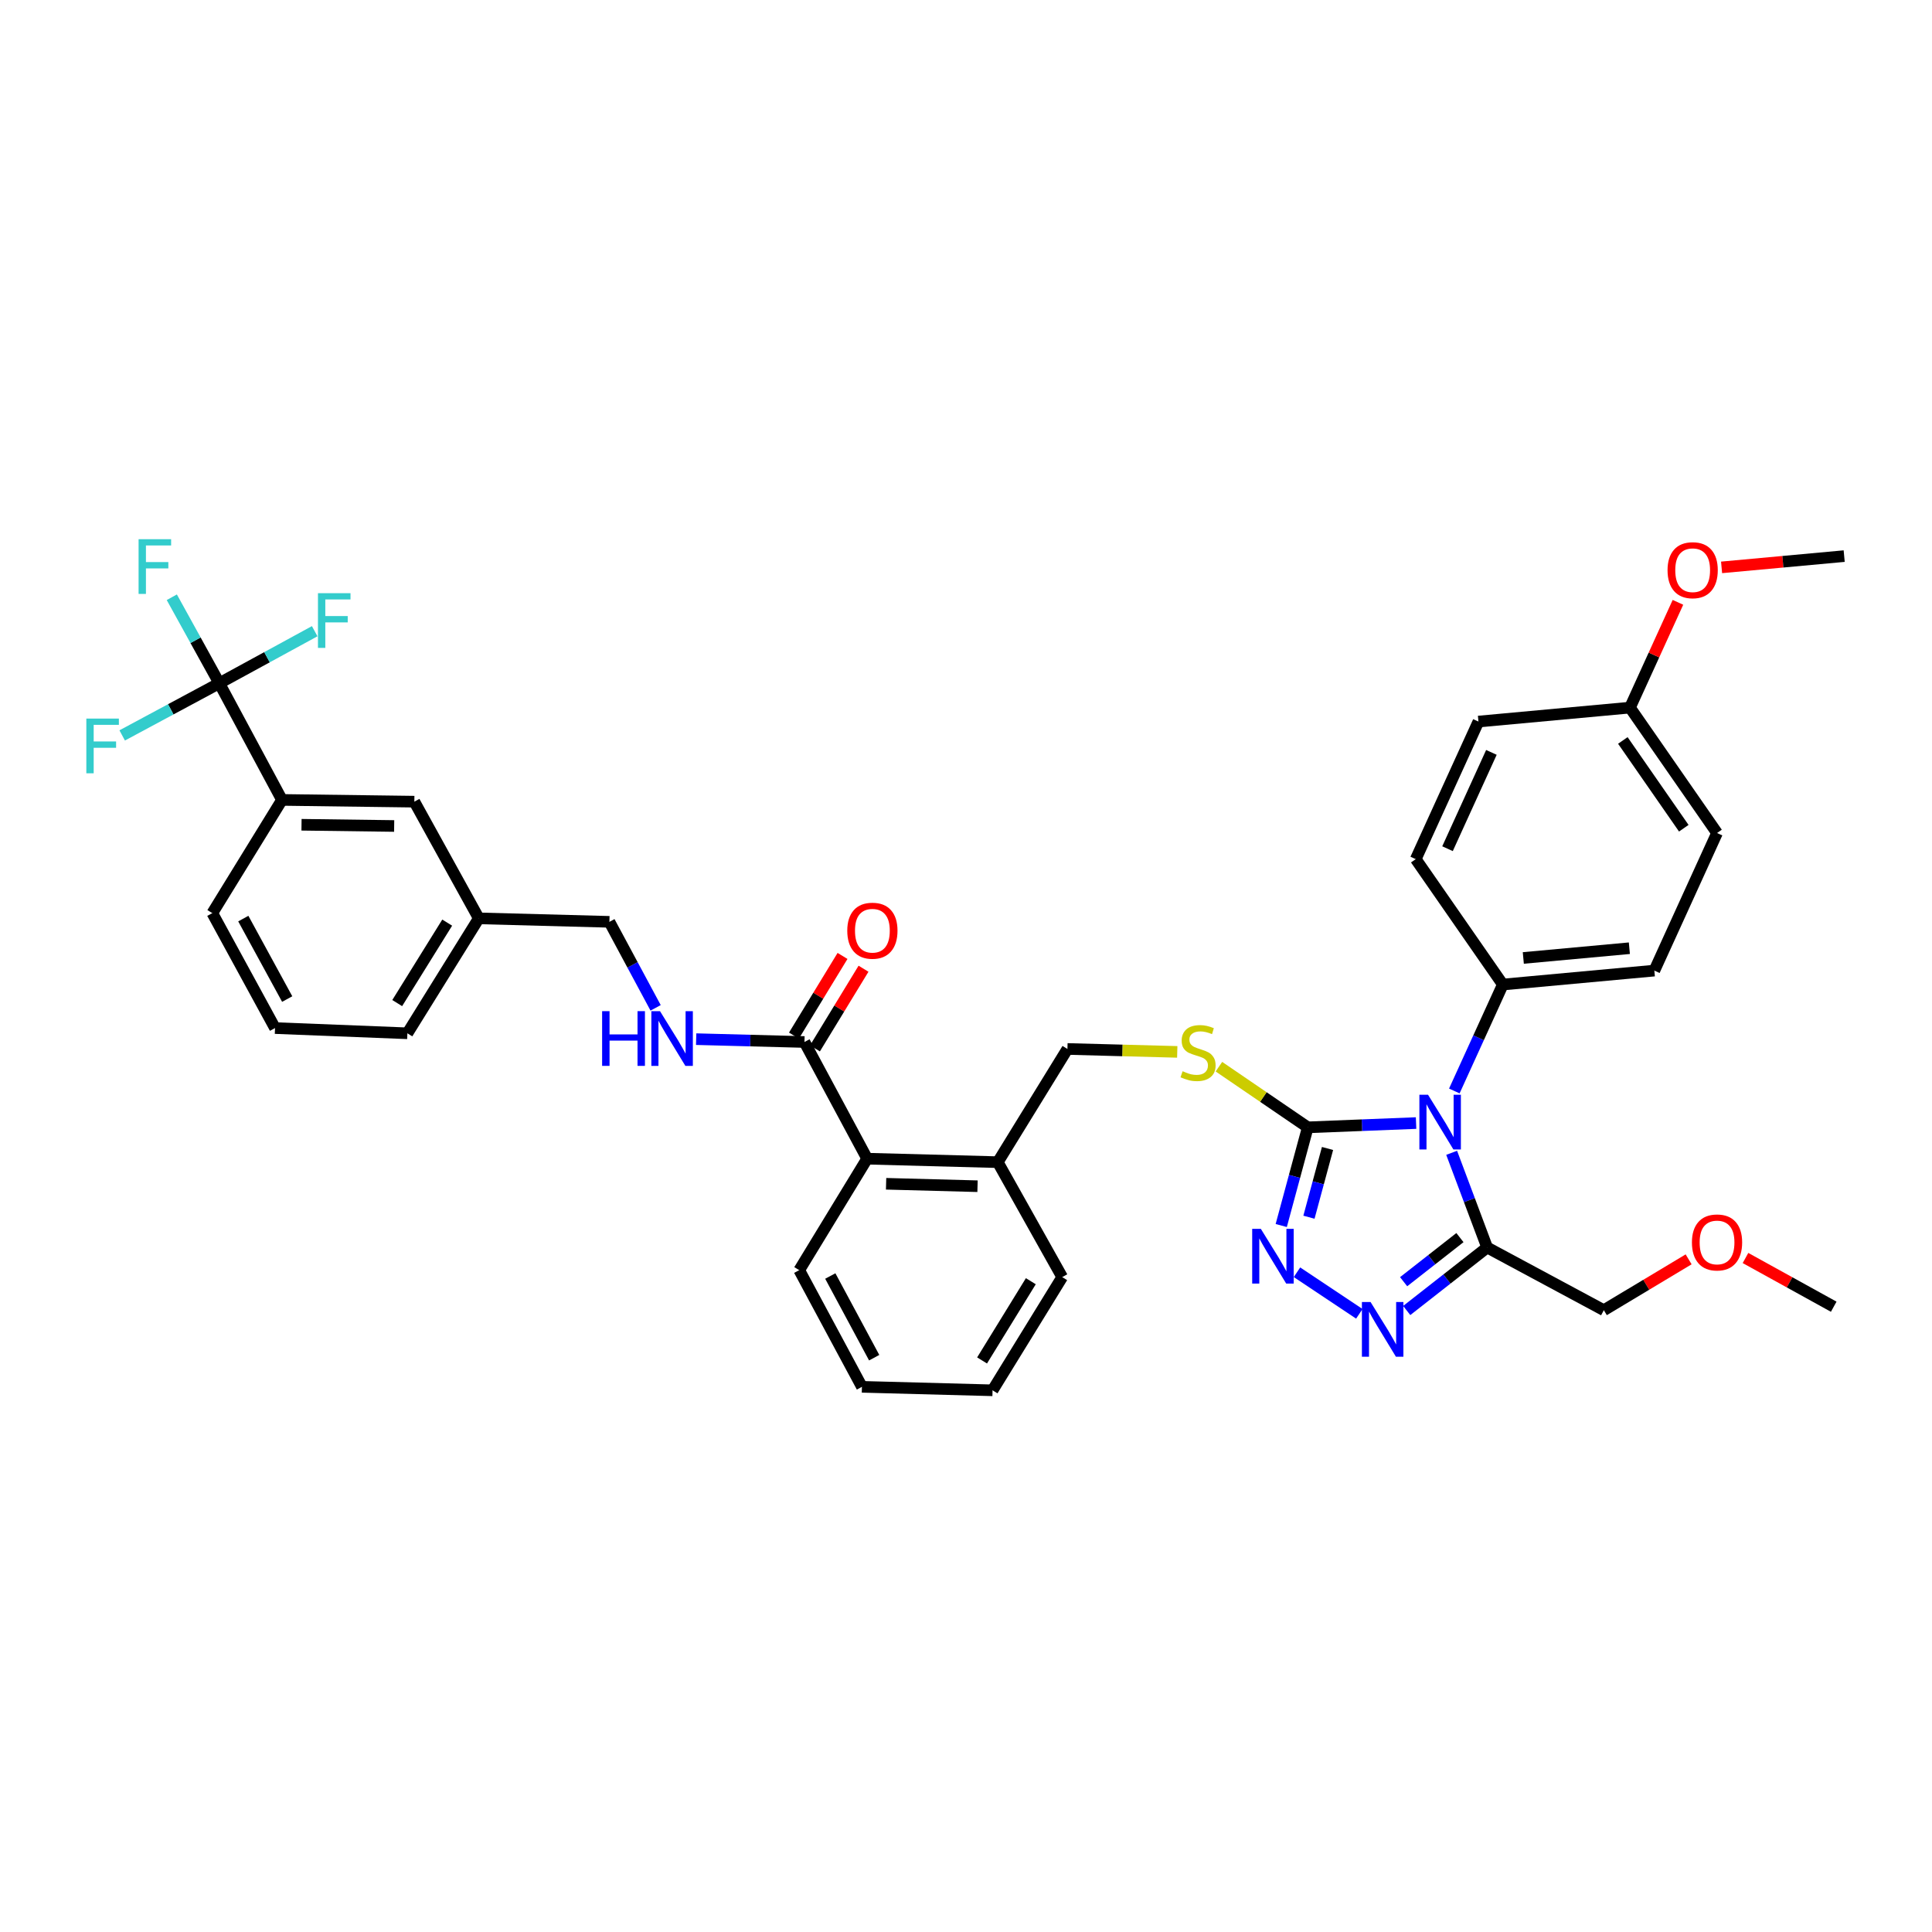 <?xml version='1.0' encoding='iso-8859-1'?>
<svg version='1.1' baseProfile='full'
              xmlns='http://www.w3.org/2000/svg'
                      xmlns:rdkit='http://www.rdkit.org/xml'
                      xmlns:xlink='http://www.w3.org/1999/xlink'
                  xml:space='preserve'
width='1000px' height='1000px' viewBox='0 0 1000 1000'>
<!-- END OF HEADER -->
<rect style='opacity:1.0;fill:#FFFFFF;stroke:none' width='1000' height='1000' x='0' y='0'> </rect>
<path class='bond-0' d='M 436.09,494.788 L 423.523,515.407' style='fill:none;fill-rule:evenodd;stroke:#FF0000;stroke-width:6px;stroke-linecap:butt;stroke-linejoin:miter;stroke-opacity:1' />
<path class='bond-0' d='M 423.523,515.407 L 410.955,536.026' style='fill:none;fill-rule:evenodd;stroke:#000000;stroke-width:6px;stroke-linecap:butt;stroke-linejoin:miter;stroke-opacity:1' />
<path class='bond-0' d='M 446.954,501.41 L 434.387,522.029' style='fill:none;fill-rule:evenodd;stroke:#FF0000;stroke-width:6px;stroke-linecap:butt;stroke-linejoin:miter;stroke-opacity:1' />
<path class='bond-0' d='M 434.387,522.029 L 421.82,542.648' style='fill:none;fill-rule:evenodd;stroke:#000000;stroke-width:6px;stroke-linecap:butt;stroke-linejoin:miter;stroke-opacity:1' />
<path class='bond-1' d='M 416.388,539.337 L 388.36,538.6' style='fill:none;fill-rule:evenodd;stroke:#000000;stroke-width:6px;stroke-linecap:butt;stroke-linejoin:miter;stroke-opacity:1' />
<path class='bond-1' d='M 388.36,538.6 L 360.332,537.862' style='fill:none;fill-rule:evenodd;stroke:#0000FF;stroke-width:6px;stroke-linecap:butt;stroke-linejoin:miter;stroke-opacity:1' />
<path class='bond-2' d='M 416.388,539.337 L 448.84,599.732' style='fill:none;fill-rule:evenodd;stroke:#000000;stroke-width:6px;stroke-linecap:butt;stroke-linejoin:miter;stroke-opacity:1' />
<path class='bond-3' d='M 113.51,353.643 L 145.955,414.038' style='fill:none;fill-rule:evenodd;stroke:#000000;stroke-width:6px;stroke-linecap:butt;stroke-linejoin:miter;stroke-opacity:1' />
<path class='bond-4' d='M 113.51,353.643 L 101.218,331.389' style='fill:none;fill-rule:evenodd;stroke:#000000;stroke-width:6px;stroke-linecap:butt;stroke-linejoin:miter;stroke-opacity:1' />
<path class='bond-4' d='M 101.218,331.389 L 88.927,309.134' style='fill:none;fill-rule:evenodd;stroke:#33CCCC;stroke-width:6px;stroke-linecap:butt;stroke-linejoin:miter;stroke-opacity:1' />
<path class='bond-5' d='M 113.51,353.643 L 88.376,367.147' style='fill:none;fill-rule:evenodd;stroke:#000000;stroke-width:6px;stroke-linecap:butt;stroke-linejoin:miter;stroke-opacity:1' />
<path class='bond-5' d='M 88.376,367.147 L 63.243,380.651' style='fill:none;fill-rule:evenodd;stroke:#33CCCC;stroke-width:6px;stroke-linecap:butt;stroke-linejoin:miter;stroke-opacity:1' />
<path class='bond-6' d='M 113.51,353.643 L 138.198,340.176' style='fill:none;fill-rule:evenodd;stroke:#000000;stroke-width:6px;stroke-linecap:butt;stroke-linejoin:miter;stroke-opacity:1' />
<path class='bond-6' d='M 138.198,340.176 L 162.886,326.709' style='fill:none;fill-rule:evenodd;stroke:#33CCCC;stroke-width:6px;stroke-linecap:butt;stroke-linejoin:miter;stroke-opacity:1' />
<path class='bond-7' d='M 339.349,521.66 L 327.387,499.4' style='fill:none;fill-rule:evenodd;stroke:#0000FF;stroke-width:6px;stroke-linecap:butt;stroke-linejoin:miter;stroke-opacity:1' />
<path class='bond-7' d='M 327.387,499.4 L 315.426,477.14' style='fill:none;fill-rule:evenodd;stroke:#000000;stroke-width:6px;stroke-linecap:butt;stroke-linejoin:miter;stroke-opacity:1' />
<path class='bond-8' d='M 145.955,414.038 L 214.465,414.943' style='fill:none;fill-rule:evenodd;stroke:#000000;stroke-width:6px;stroke-linecap:butt;stroke-linejoin:miter;stroke-opacity:1' />
<path class='bond-8' d='M 156.064,426.896 L 204.02,427.53' style='fill:none;fill-rule:evenodd;stroke:#000000;stroke-width:6px;stroke-linecap:butt;stroke-linejoin:miter;stroke-opacity:1' />
<path class='bond-9' d='M 145.955,414.038 L 109.898,472.63' style='fill:none;fill-rule:evenodd;stroke:#000000;stroke-width:6px;stroke-linecap:butt;stroke-linejoin:miter;stroke-opacity:1' />
<path class='bond-10' d='M 732.958,581.294 L 704.931,582.401' style='fill:none;fill-rule:evenodd;stroke:#0000FF;stroke-width:6px;stroke-linecap:butt;stroke-linejoin:miter;stroke-opacity:1' />
<path class='bond-10' d='M 704.931,582.401 L 676.903,583.509' style='fill:none;fill-rule:evenodd;stroke:#000000;stroke-width:6px;stroke-linecap:butt;stroke-linejoin:miter;stroke-opacity:1' />
<path class='bond-11' d='M 751.372,596.695 L 760.561,621.2' style='fill:none;fill-rule:evenodd;stroke:#0000FF;stroke-width:6px;stroke-linecap:butt;stroke-linejoin:miter;stroke-opacity:1' />
<path class='bond-11' d='M 760.561,621.2 L 769.75,645.706' style='fill:none;fill-rule:evenodd;stroke:#000000;stroke-width:6px;stroke-linecap:butt;stroke-linejoin:miter;stroke-opacity:1' />
<path class='bond-12' d='M 752.757,564.685 L 765.311,537.139' style='fill:none;fill-rule:evenodd;stroke:#0000FF;stroke-width:6px;stroke-linecap:butt;stroke-linejoin:miter;stroke-opacity:1' />
<path class='bond-12' d='M 765.311,537.139 L 777.865,509.592' style='fill:none;fill-rule:evenodd;stroke:#000000;stroke-width:6px;stroke-linecap:butt;stroke-linejoin:miter;stroke-opacity:1' />
<path class='bond-13' d='M 676.903,583.509 L 670.034,608.919' style='fill:none;fill-rule:evenodd;stroke:#000000;stroke-width:6px;stroke-linecap:butt;stroke-linejoin:miter;stroke-opacity:1' />
<path class='bond-13' d='M 670.034,608.919 L 663.166,634.328' style='fill:none;fill-rule:evenodd;stroke:#0000FF;stroke-width:6px;stroke-linecap:butt;stroke-linejoin:miter;stroke-opacity:1' />
<path class='bond-13' d='M 687.125,594.452 L 682.317,612.239' style='fill:none;fill-rule:evenodd;stroke:#000000;stroke-width:6px;stroke-linecap:butt;stroke-linejoin:miter;stroke-opacity:1' />
<path class='bond-13' d='M 682.317,612.239 L 677.509,630.026' style='fill:none;fill-rule:evenodd;stroke:#0000FF;stroke-width:6px;stroke-linecap:butt;stroke-linejoin:miter;stroke-opacity:1' />
<path class='bond-14' d='M 676.903,583.509 L 653.908,567.812' style='fill:none;fill-rule:evenodd;stroke:#000000;stroke-width:6px;stroke-linecap:butt;stroke-linejoin:miter;stroke-opacity:1' />
<path class='bond-14' d='M 653.908,567.812 L 630.912,552.116' style='fill:none;fill-rule:evenodd;stroke:#CCCC00;stroke-width:6px;stroke-linecap:butt;stroke-linejoin:miter;stroke-opacity:1' />
<path class='bond-15' d='M 671.317,658.513 L 703.588,680.027' style='fill:none;fill-rule:evenodd;stroke:#0000FF;stroke-width:6px;stroke-linecap:butt;stroke-linejoin:miter;stroke-opacity:1' />
<path class='bond-16' d='M 728.118,678.317 L 748.934,662.012' style='fill:none;fill-rule:evenodd;stroke:#0000FF;stroke-width:6px;stroke-linecap:butt;stroke-linejoin:miter;stroke-opacity:1' />
<path class='bond-16' d='M 748.934,662.012 L 769.75,645.706' style='fill:none;fill-rule:evenodd;stroke:#000000;stroke-width:6px;stroke-linecap:butt;stroke-linejoin:miter;stroke-opacity:1' />
<path class='bond-16' d='M 726.517,663.409 L 741.088,651.995' style='fill:none;fill-rule:evenodd;stroke:#0000FF;stroke-width:6px;stroke-linecap:butt;stroke-linejoin:miter;stroke-opacity:1' />
<path class='bond-16' d='M 741.088,651.995 L 755.659,640.581' style='fill:none;fill-rule:evenodd;stroke:#000000;stroke-width:6px;stroke-linecap:butt;stroke-linejoin:miter;stroke-opacity:1' />
<path class='bond-17' d='M 769.75,645.706 L 830.144,678.158' style='fill:none;fill-rule:evenodd;stroke:#000000;stroke-width:6px;stroke-linecap:butt;stroke-linejoin:miter;stroke-opacity:1' />
<path class='bond-18' d='M 609.343,544.457 L 580.922,543.7' style='fill:none;fill-rule:evenodd;stroke:#CCCC00;stroke-width:6px;stroke-linecap:butt;stroke-linejoin:miter;stroke-opacity:1' />
<path class='bond-18' d='M 580.922,543.7 L 552.502,542.942' style='fill:none;fill-rule:evenodd;stroke:#000000;stroke-width:6px;stroke-linecap:butt;stroke-linejoin:miter;stroke-opacity:1' />
<path class='bond-19' d='M 413.68,657.426 L 446.133,717.82' style='fill:none;fill-rule:evenodd;stroke:#000000;stroke-width:6px;stroke-linecap:butt;stroke-linejoin:miter;stroke-opacity:1' />
<path class='bond-19' d='M 429.756,660.463 L 452.473,702.739' style='fill:none;fill-rule:evenodd;stroke:#000000;stroke-width:6px;stroke-linecap:butt;stroke-linejoin:miter;stroke-opacity:1' />
<path class='bond-20' d='M 413.68,657.426 L 448.84,599.732' style='fill:none;fill-rule:evenodd;stroke:#000000;stroke-width:6px;stroke-linecap:butt;stroke-linejoin:miter;stroke-opacity:1' />
<path class='bond-21' d='M 552.502,542.942 L 516.445,601.534' style='fill:none;fill-rule:evenodd;stroke:#000000;stroke-width:6px;stroke-linecap:butt;stroke-linejoin:miter;stroke-opacity:1' />
<path class='bond-22' d='M 446.133,717.82 L 513.744,719.623' style='fill:none;fill-rule:evenodd;stroke:#000000;stroke-width:6px;stroke-linecap:butt;stroke-linejoin:miter;stroke-opacity:1' />
<path class='bond-23' d='M 513.744,719.623 L 549.802,661.031' style='fill:none;fill-rule:evenodd;stroke:#000000;stroke-width:6px;stroke-linecap:butt;stroke-linejoin:miter;stroke-opacity:1' />
<path class='bond-23' d='M 508.317,704.166 L 533.557,663.151' style='fill:none;fill-rule:evenodd;stroke:#000000;stroke-width:6px;stroke-linecap:butt;stroke-linejoin:miter;stroke-opacity:1' />
<path class='bond-24' d='M 888.736,431.165 L 843.667,366.261' style='fill:none;fill-rule:evenodd;stroke:#000000;stroke-width:6px;stroke-linecap:butt;stroke-linejoin:miter;stroke-opacity:1' />
<path class='bond-24' d='M 871.525,428.687 L 839.976,383.254' style='fill:none;fill-rule:evenodd;stroke:#000000;stroke-width:6px;stroke-linecap:butt;stroke-linejoin:miter;stroke-opacity:1' />
<path class='bond-25' d='M 888.736,431.165 L 856.284,502.382' style='fill:none;fill-rule:evenodd;stroke:#000000;stroke-width:6px;stroke-linecap:butt;stroke-linejoin:miter;stroke-opacity:1' />
<path class='bond-26' d='M 843.667,366.261 L 765.24,373.478' style='fill:none;fill-rule:evenodd;stroke:#000000;stroke-width:6px;stroke-linecap:butt;stroke-linejoin:miter;stroke-opacity:1' />
<path class='bond-27' d='M 843.667,366.261 L 856.084,339.014' style='fill:none;fill-rule:evenodd;stroke:#000000;stroke-width:6px;stroke-linecap:butt;stroke-linejoin:miter;stroke-opacity:1' />
<path class='bond-27' d='M 856.084,339.014 L 868.501,311.768' style='fill:none;fill-rule:evenodd;stroke:#FF0000;stroke-width:6px;stroke-linecap:butt;stroke-linejoin:miter;stroke-opacity:1' />
<path class='bond-28' d='M 874.028,651.83 L 852.086,664.994' style='fill:none;fill-rule:evenodd;stroke:#FF0000;stroke-width:6px;stroke-linecap:butt;stroke-linejoin:miter;stroke-opacity:1' />
<path class='bond-28' d='M 852.086,664.994 L 830.144,678.158' style='fill:none;fill-rule:evenodd;stroke:#000000;stroke-width:6px;stroke-linecap:butt;stroke-linejoin:miter;stroke-opacity:1' />
<path class='bond-29' d='M 903.461,651.137 L 926.296,663.746' style='fill:none;fill-rule:evenodd;stroke:#FF0000;stroke-width:6px;stroke-linecap:butt;stroke-linejoin:miter;stroke-opacity:1' />
<path class='bond-29' d='M 926.296,663.746 L 949.131,676.356' style='fill:none;fill-rule:evenodd;stroke:#000000;stroke-width:6px;stroke-linecap:butt;stroke-linejoin:miter;stroke-opacity:1' />
<path class='bond-30' d='M 765.24,373.478 L 732.788,444.688' style='fill:none;fill-rule:evenodd;stroke:#000000;stroke-width:6px;stroke-linecap:butt;stroke-linejoin:miter;stroke-opacity:1' />
<path class='bond-30' d='M 771.95,389.436 L 749.233,439.283' style='fill:none;fill-rule:evenodd;stroke:#000000;stroke-width:6px;stroke-linecap:butt;stroke-linejoin:miter;stroke-opacity:1' />
<path class='bond-31' d='M 732.788,444.688 L 777.865,509.592' style='fill:none;fill-rule:evenodd;stroke:#000000;stroke-width:6px;stroke-linecap:butt;stroke-linejoin:miter;stroke-opacity:1' />
<path class='bond-32' d='M 777.865,509.592 L 856.284,502.382' style='fill:none;fill-rule:evenodd;stroke:#000000;stroke-width:6px;stroke-linecap:butt;stroke-linejoin:miter;stroke-opacity:1' />
<path class='bond-32' d='M 788.463,495.84 L 843.356,490.793' style='fill:none;fill-rule:evenodd;stroke:#000000;stroke-width:6px;stroke-linecap:butt;stroke-linejoin:miter;stroke-opacity:1' />
<path class='bond-33' d='M 891.088,293.675 L 922.817,290.758' style='fill:none;fill-rule:evenodd;stroke:#FF0000;stroke-width:6px;stroke-linecap:butt;stroke-linejoin:miter;stroke-opacity:1' />
<path class='bond-33' d='M 922.817,290.758 L 954.545,287.841' style='fill:none;fill-rule:evenodd;stroke:#000000;stroke-width:6px;stroke-linecap:butt;stroke-linejoin:miter;stroke-opacity:1' />
<path class='bond-34' d='M 549.802,661.031 L 516.445,601.534' style='fill:none;fill-rule:evenodd;stroke:#000000;stroke-width:6px;stroke-linecap:butt;stroke-linejoin:miter;stroke-opacity:1' />
<path class='bond-35' d='M 516.445,601.534 L 448.84,599.732' style='fill:none;fill-rule:evenodd;stroke:#000000;stroke-width:6px;stroke-linecap:butt;stroke-linejoin:miter;stroke-opacity:1' />
<path class='bond-35' d='M 505.965,613.983 L 458.642,612.721' style='fill:none;fill-rule:evenodd;stroke:#000000;stroke-width:6px;stroke-linecap:butt;stroke-linejoin:miter;stroke-opacity:1' />
<path class='bond-36' d='M 214.465,414.943 L 247.822,475.337' style='fill:none;fill-rule:evenodd;stroke:#000000;stroke-width:6px;stroke-linecap:butt;stroke-linejoin:miter;stroke-opacity:1' />
<path class='bond-37' d='M 247.822,475.337 L 315.426,477.14' style='fill:none;fill-rule:evenodd;stroke:#000000;stroke-width:6px;stroke-linecap:butt;stroke-linejoin:miter;stroke-opacity:1' />
<path class='bond-38' d='M 247.822,475.337 L 210.86,534.834' style='fill:none;fill-rule:evenodd;stroke:#000000;stroke-width:6px;stroke-linecap:butt;stroke-linejoin:miter;stroke-opacity:1' />
<path class='bond-38' d='M 231.47,477.548 L 205.596,519.195' style='fill:none;fill-rule:evenodd;stroke:#000000;stroke-width:6px;stroke-linecap:butt;stroke-linejoin:miter;stroke-opacity:1' />
<path class='bond-39' d='M 109.898,472.63 L 142.35,532.127' style='fill:none;fill-rule:evenodd;stroke:#000000;stroke-width:6px;stroke-linecap:butt;stroke-linejoin:miter;stroke-opacity:1' />
<path class='bond-39' d='M 125.936,475.462 L 148.652,517.11' style='fill:none;fill-rule:evenodd;stroke:#000000;stroke-width:6px;stroke-linecap:butt;stroke-linejoin:miter;stroke-opacity:1' />
<path class='bond-40' d='M 142.35,532.127 L 210.86,534.834' style='fill:none;fill-rule:evenodd;stroke:#000000;stroke-width:6px;stroke-linecap:butt;stroke-linejoin:miter;stroke-opacity:1' />
<path  class='atom-0' d='M 438.547 481.73
Q 438.547 474.93, 441.907 471.13
Q 445.267 467.33, 451.547 467.33
Q 457.827 467.33, 461.187 471.13
Q 464.547 474.93, 464.547 481.73
Q 464.547 488.61, 461.147 492.53
Q 457.747 496.41, 451.547 496.41
Q 445.307 496.41, 441.907 492.53
Q 438.547 488.65, 438.547 481.73
M 451.547 493.21
Q 455.867 493.21, 458.187 490.33
Q 460.547 487.41, 460.547 481.73
Q 460.547 476.17, 458.187 473.37
Q 455.867 470.53, 451.547 470.53
Q 447.227 470.53, 444.867 473.33
Q 442.547 476.13, 442.547 481.73
Q 442.547 487.45, 444.867 490.33
Q 447.227 493.21, 451.547 493.21
' fill='#FF0000'/>
<path  class='atom-3' d='M 311.658 523.374
L 315.498 523.374
L 315.498 535.414
L 329.978 535.414
L 329.978 523.374
L 333.818 523.374
L 333.818 551.694
L 329.978 551.694
L 329.978 538.614
L 315.498 538.614
L 315.498 551.694
L 311.658 551.694
L 311.658 523.374
' fill='#0000FF'/>
<path  class='atom-3' d='M 341.618 523.374
L 350.898 538.374
Q 351.818 539.854, 353.298 542.534
Q 354.778 545.214, 354.858 545.374
L 354.858 523.374
L 358.618 523.374
L 358.618 551.694
L 354.738 551.694
L 344.778 535.294
Q 343.618 533.374, 342.378 531.174
Q 341.178 528.974, 340.818 528.294
L 340.818 551.694
L 337.138 551.694
L 337.138 523.374
L 341.618 523.374
' fill='#0000FF'/>
<path  class='atom-5' d='M 739.152 566.642
L 748.432 581.642
Q 749.352 583.122, 750.832 585.802
Q 752.312 588.482, 752.392 588.642
L 752.392 566.642
L 756.152 566.642
L 756.152 594.962
L 752.272 594.962
L 742.312 578.562
Q 741.152 576.642, 739.912 574.442
Q 738.712 572.242, 738.352 571.562
L 738.352 594.962
L 734.672 594.962
L 734.672 566.642
L 739.152 566.642
' fill='#0000FF'/>
<path  class='atom-7' d='M 652.611 636.056
L 661.891 651.056
Q 662.811 652.536, 664.291 655.216
Q 665.771 657.896, 665.851 658.056
L 665.851 636.056
L 669.611 636.056
L 669.611 664.376
L 665.731 664.376
L 655.771 647.976
Q 654.611 646.056, 653.371 643.856
Q 652.171 641.656, 651.811 640.976
L 651.811 664.376
L 648.131 664.376
L 648.131 636.056
L 652.611 636.056
' fill='#0000FF'/>
<path  class='atom-8' d='M 709.4 673.916
L 718.68 688.916
Q 719.6 690.396, 721.08 693.076
Q 722.56 695.756, 722.64 695.916
L 722.64 673.916
L 726.4 673.916
L 726.4 702.236
L 722.52 702.236
L 712.56 685.836
Q 711.4 683.916, 710.16 681.716
Q 708.96 679.516, 708.6 678.836
L 708.6 702.236
L 704.92 702.236
L 704.92 673.916
L 709.4 673.916
' fill='#0000FF'/>
<path  class='atom-10' d='M 612.113 554.464
Q 612.433 554.584, 613.753 555.144
Q 615.073 555.704, 616.513 556.064
Q 617.993 556.384, 619.433 556.384
Q 622.113 556.384, 623.673 555.104
Q 625.233 553.784, 625.233 551.504
Q 625.233 549.944, 624.433 548.984
Q 623.673 548.024, 622.473 547.504
Q 621.273 546.984, 619.273 546.384
Q 616.753 545.624, 615.233 544.904
Q 613.753 544.184, 612.673 542.664
Q 611.633 541.144, 611.633 538.584
Q 611.633 535.024, 614.033 532.824
Q 616.473 530.624, 621.273 530.624
Q 624.553 530.624, 628.273 532.184
L 627.353 535.264
Q 623.953 533.864, 621.393 533.864
Q 618.633 533.864, 617.113 535.024
Q 615.593 536.144, 615.633 538.104
Q 615.633 539.624, 616.393 540.544
Q 617.193 541.464, 618.313 541.984
Q 619.473 542.504, 621.393 543.104
Q 623.953 543.904, 625.473 544.704
Q 626.993 545.504, 628.073 547.144
Q 629.193 548.744, 629.193 551.504
Q 629.193 555.424, 626.553 557.544
Q 623.953 559.624, 619.593 559.624
Q 617.073 559.624, 615.153 559.064
Q 613.273 558.544, 611.033 557.624
L 612.113 554.464
' fill='#CCCC00'/>
<path  class='atom-17' d='M 875.736 643.086
Q 875.736 636.286, 879.096 632.486
Q 882.456 628.686, 888.736 628.686
Q 895.016 628.686, 898.376 632.486
Q 901.736 636.286, 901.736 643.086
Q 901.736 649.966, 898.336 653.886
Q 894.936 657.766, 888.736 657.766
Q 882.496 657.766, 879.096 653.886
Q 875.736 650.006, 875.736 643.086
M 888.736 654.566
Q 893.056 654.566, 895.376 651.686
Q 897.736 648.766, 897.736 643.086
Q 897.736 637.526, 895.376 634.726
Q 893.056 631.886, 888.736 631.886
Q 884.416 631.886, 882.056 634.686
Q 879.736 637.486, 879.736 643.086
Q 879.736 648.806, 882.056 651.686
Q 884.416 654.566, 888.736 654.566
' fill='#FF0000'/>
<path  class='atom-24' d='M 863.119 295.131
Q 863.119 288.331, 866.479 284.531
Q 869.839 280.731, 876.119 280.731
Q 882.399 280.731, 885.759 284.531
Q 889.119 288.331, 889.119 295.131
Q 889.119 302.011, 885.719 305.931
Q 882.319 309.811, 876.119 309.811
Q 869.879 309.811, 866.479 305.931
Q 863.119 302.051, 863.119 295.131
M 876.119 306.611
Q 880.439 306.611, 882.759 303.731
Q 885.119 300.811, 885.119 295.131
Q 885.119 289.571, 882.759 286.771
Q 880.439 283.931, 876.119 283.931
Q 871.799 283.931, 869.439 286.731
Q 867.119 289.531, 867.119 295.131
Q 867.119 300.851, 869.439 303.731
Q 871.799 306.611, 876.119 306.611
' fill='#FF0000'/>
<path  class='atom-30' d='M 71.733 279.089
L 88.573 279.089
L 88.573 282.329
L 75.533 282.329
L 75.533 290.929
L 87.133 290.929
L 87.133 294.209
L 75.533 294.209
L 75.533 307.409
L 71.733 307.409
L 71.733 279.089
' fill='#33CCCC'/>
<path  class='atom-31' d='M 44.689 371.936
L 61.529 371.936
L 61.529 375.176
L 48.489 375.176
L 48.489 383.776
L 60.089 383.776
L 60.089 387.056
L 48.489 387.056
L 48.489 400.256
L 44.689 400.256
L 44.689 371.936
' fill='#33CCCC'/>
<path  class='atom-32' d='M 164.58 307.031
L 181.42 307.031
L 181.42 310.271
L 168.38 310.271
L 168.38 318.871
L 179.98 318.871
L 179.98 322.151
L 168.38 322.151
L 168.38 335.351
L 164.58 335.351
L 164.58 307.031
' fill='#33CCCC'/>
</svg>
